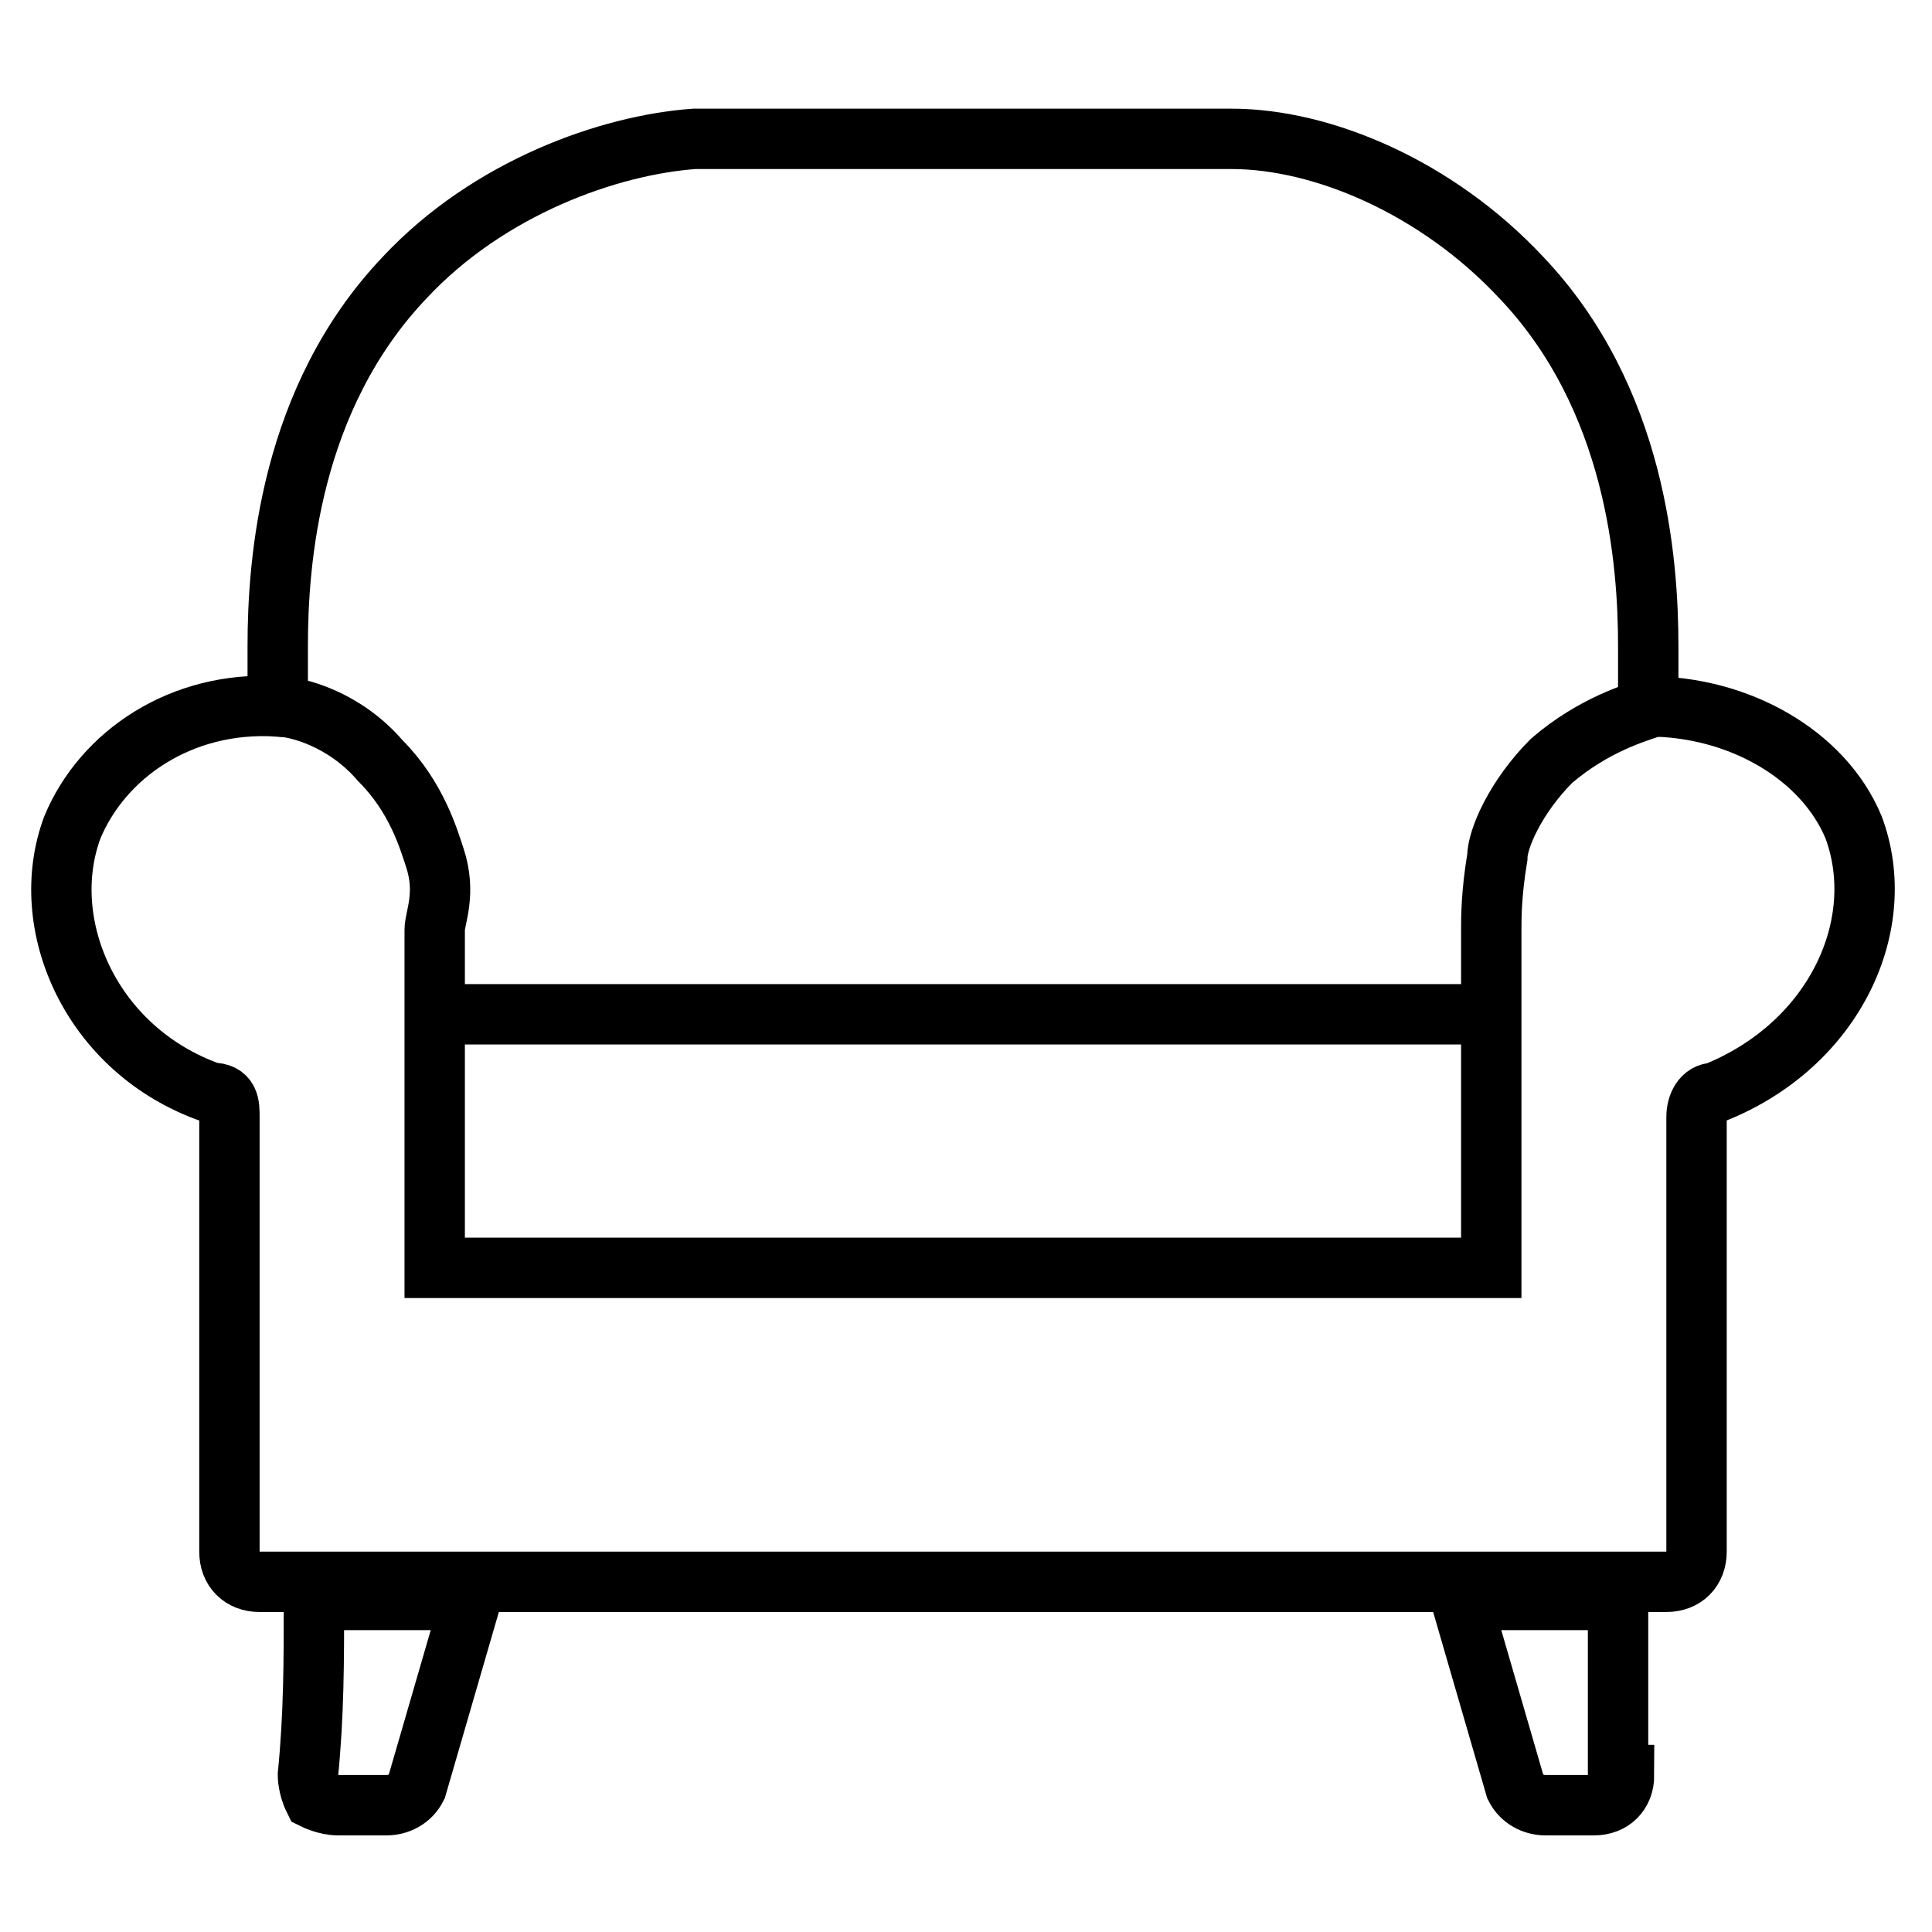<?xml version="1.0" encoding="UTF-8"?> <svg xmlns="http://www.w3.org/2000/svg" version="1.1" viewBox="0 0 32 32"><defs><style> .cls-1 { fill: none; stroke: #000; stroke-miterlimit: 10; } </style></defs><g><g id="Camada_1"><g id="Camada_1-2" data-name="Camada_1"><g><path class="cls-1" d="M26.9,29.4c0,.3-.2.5-.5.5h-.8c-.2,0-.4-.1-.5-.3l-.9-3.1h2.6c0,1,0,1.9,0,2.9Z"></path><path class="cls-1" d="M5.1,29.4s0,.2.1.4c0,0,.2.1.4.1h.8c.2,0,.4-.1.5-.3l.9-3.1h-2.6c0,1,0,1.9-.1,2.9Z"></path><path class="cls-1" d="M4.3,26.2c-.3,0-.5-.2-.5-.5v-7.2c0-.2,0-.4-.3-.4-2-.7-2.9-2.8-2.3-4.4.5-1.2,1.8-2.1,3.4-2v-1c0-1.4.2-4.1,2.1-6.1,1.4-1.5,3.4-2.2,4.8-2.3h8.9c1.5,0,3.4.8,4.8,2.3,1.9,2,2.1,4.7,2.1,6.1v1c1.5,0,2.9.8,3.4,2,.6,1.6-.3,3.6-2.3,4.4-.2,0-.3.2-.3.4v7.2c0,.3-.2.5-.5.5H4.3Z"></path><path class="cls-1" d="M4.6,11.7c.3,0,1.1.2,1.7.9.6.6.8,1.3.9,1.6.2.6,0,1,0,1.2v5.6h17.5v-5.6c0-.2,0-.6.1-1.2,0-.3.3-1,.9-1.6.7-.6,1.4-.8,1.7-.9"></path><path class="cls-1" d="M7.3,16.8h17.5"></path></g></g></g></g></svg> 